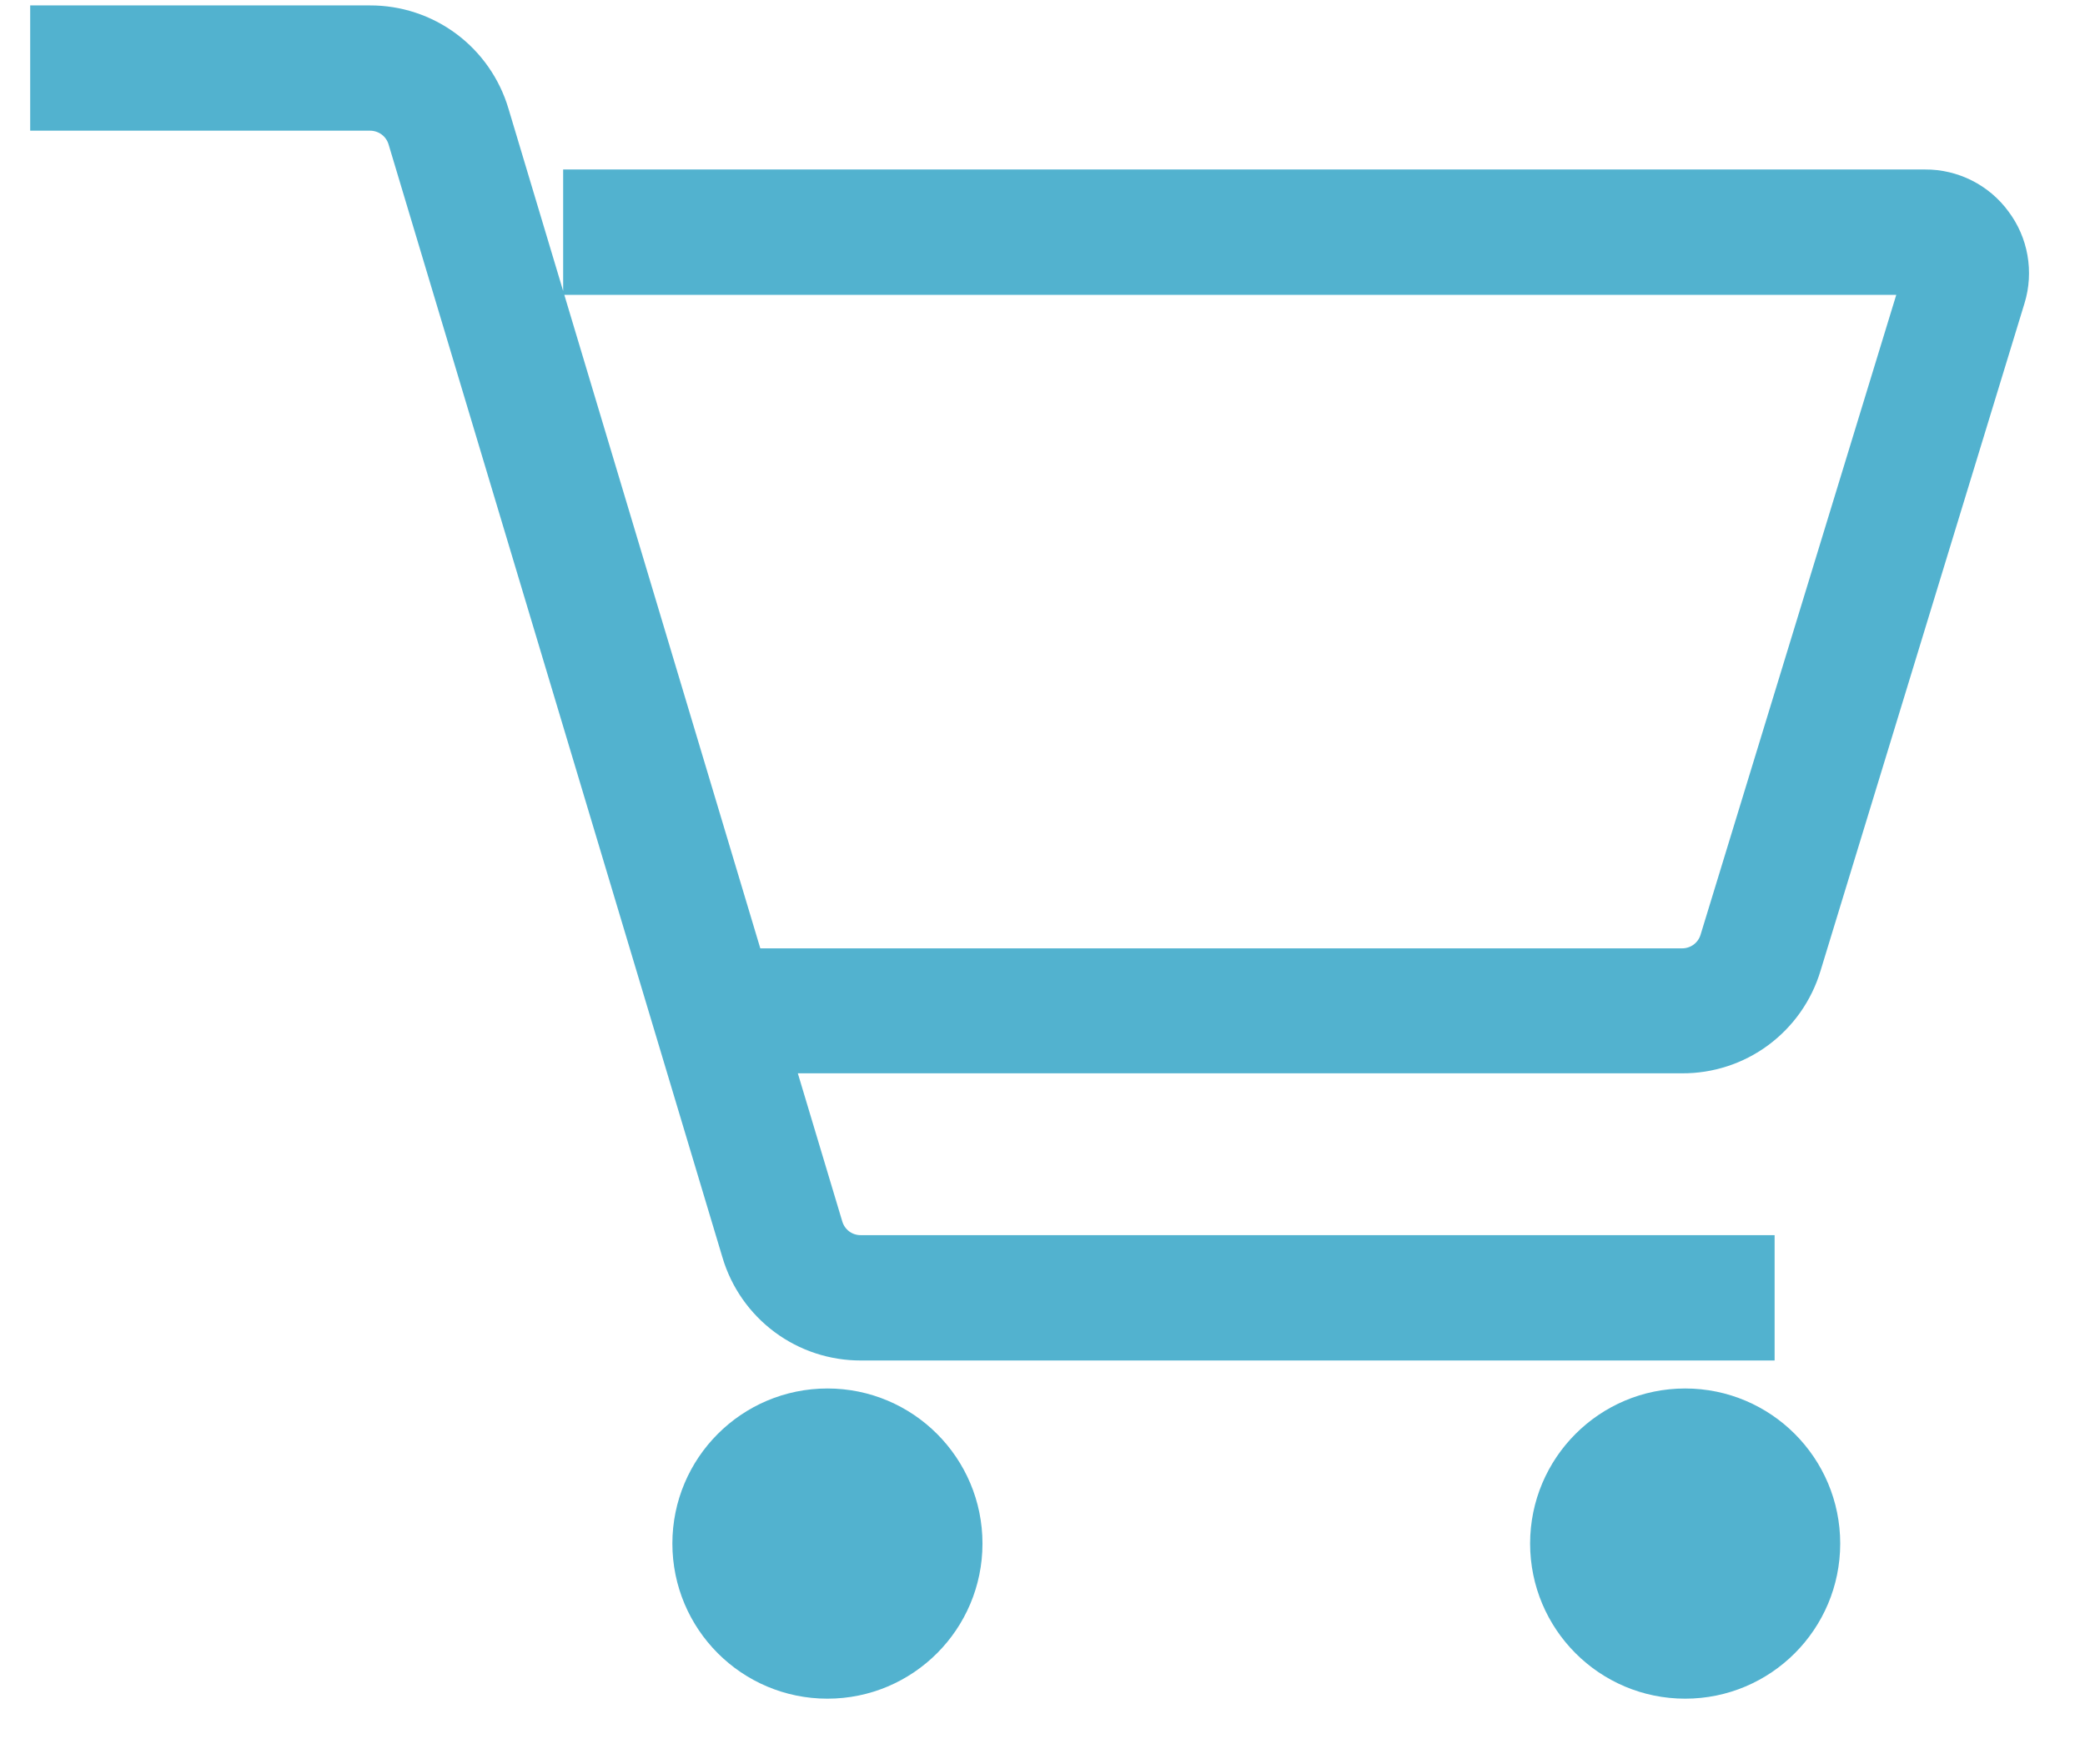 <svg width="26" height="22" viewBox="0 0 26 22" fill="none" xmlns="http://www.w3.org/2000/svg">
<path d="M24.727 2.873C24.645 2.76 24.536 2.668 24.411 2.605C24.286 2.542 24.148 2.509 24.008 2.51H7.419V3.28H24.01C24.03 3.28 24.049 3.284 24.067 3.293C24.085 3.302 24.101 3.316 24.113 3.332C24.124 3.348 24.132 3.366 24.136 3.386C24.139 3.406 24.138 3.426 24.132 3.445L21.586 11.769C21.547 11.9 21.466 12.015 21.356 12.097C21.246 12.178 21.113 12.222 20.976 12.222H9.186L5.96 1.466C5.874 1.176 5.696 0.921 5.453 0.74C5.211 0.56 4.916 0.463 4.613 0.464H0.773V1.233H4.614C4.751 1.233 4.885 1.277 4.996 1.359C5.106 1.441 5.187 1.557 5.226 1.689L9.389 15.566C9.475 15.857 9.653 16.111 9.896 16.292C10.138 16.472 10.433 16.569 10.736 16.568H21.733V15.798H10.735C10.598 15.799 10.463 15.755 10.353 15.673C10.243 15.591 10.162 15.475 10.123 15.343L9.416 12.987H20.976C21.277 12.989 21.572 12.893 21.814 12.714C22.057 12.534 22.235 12.281 22.322 11.992L24.867 3.664C24.908 3.531 24.916 3.389 24.892 3.252C24.868 3.114 24.811 2.984 24.727 2.873Z" fill="#52B2CF" stroke="#52B2CF" stroke-width="0.793"/>
<path d="M10.318 20.785C11.167 20.785 11.855 20.096 11.855 19.247C11.855 18.399 11.167 17.71 10.318 17.71C9.469 17.71 8.781 18.399 8.781 19.247C8.781 20.096 9.469 20.785 10.318 20.785Z" fill="#52B2CF" stroke="#52B2CF" stroke-width="0.793"/>
<path d="M21.014 20.785C21.863 20.785 22.551 20.096 22.551 19.247C22.551 18.399 21.863 17.71 21.014 17.71C20.165 17.71 19.477 18.399 19.477 19.247C19.477 20.096 20.165 20.785 21.014 20.785Z" fill="#52B2CF" stroke="#52B2CF" stroke-width="0.793"/>
</svg>
